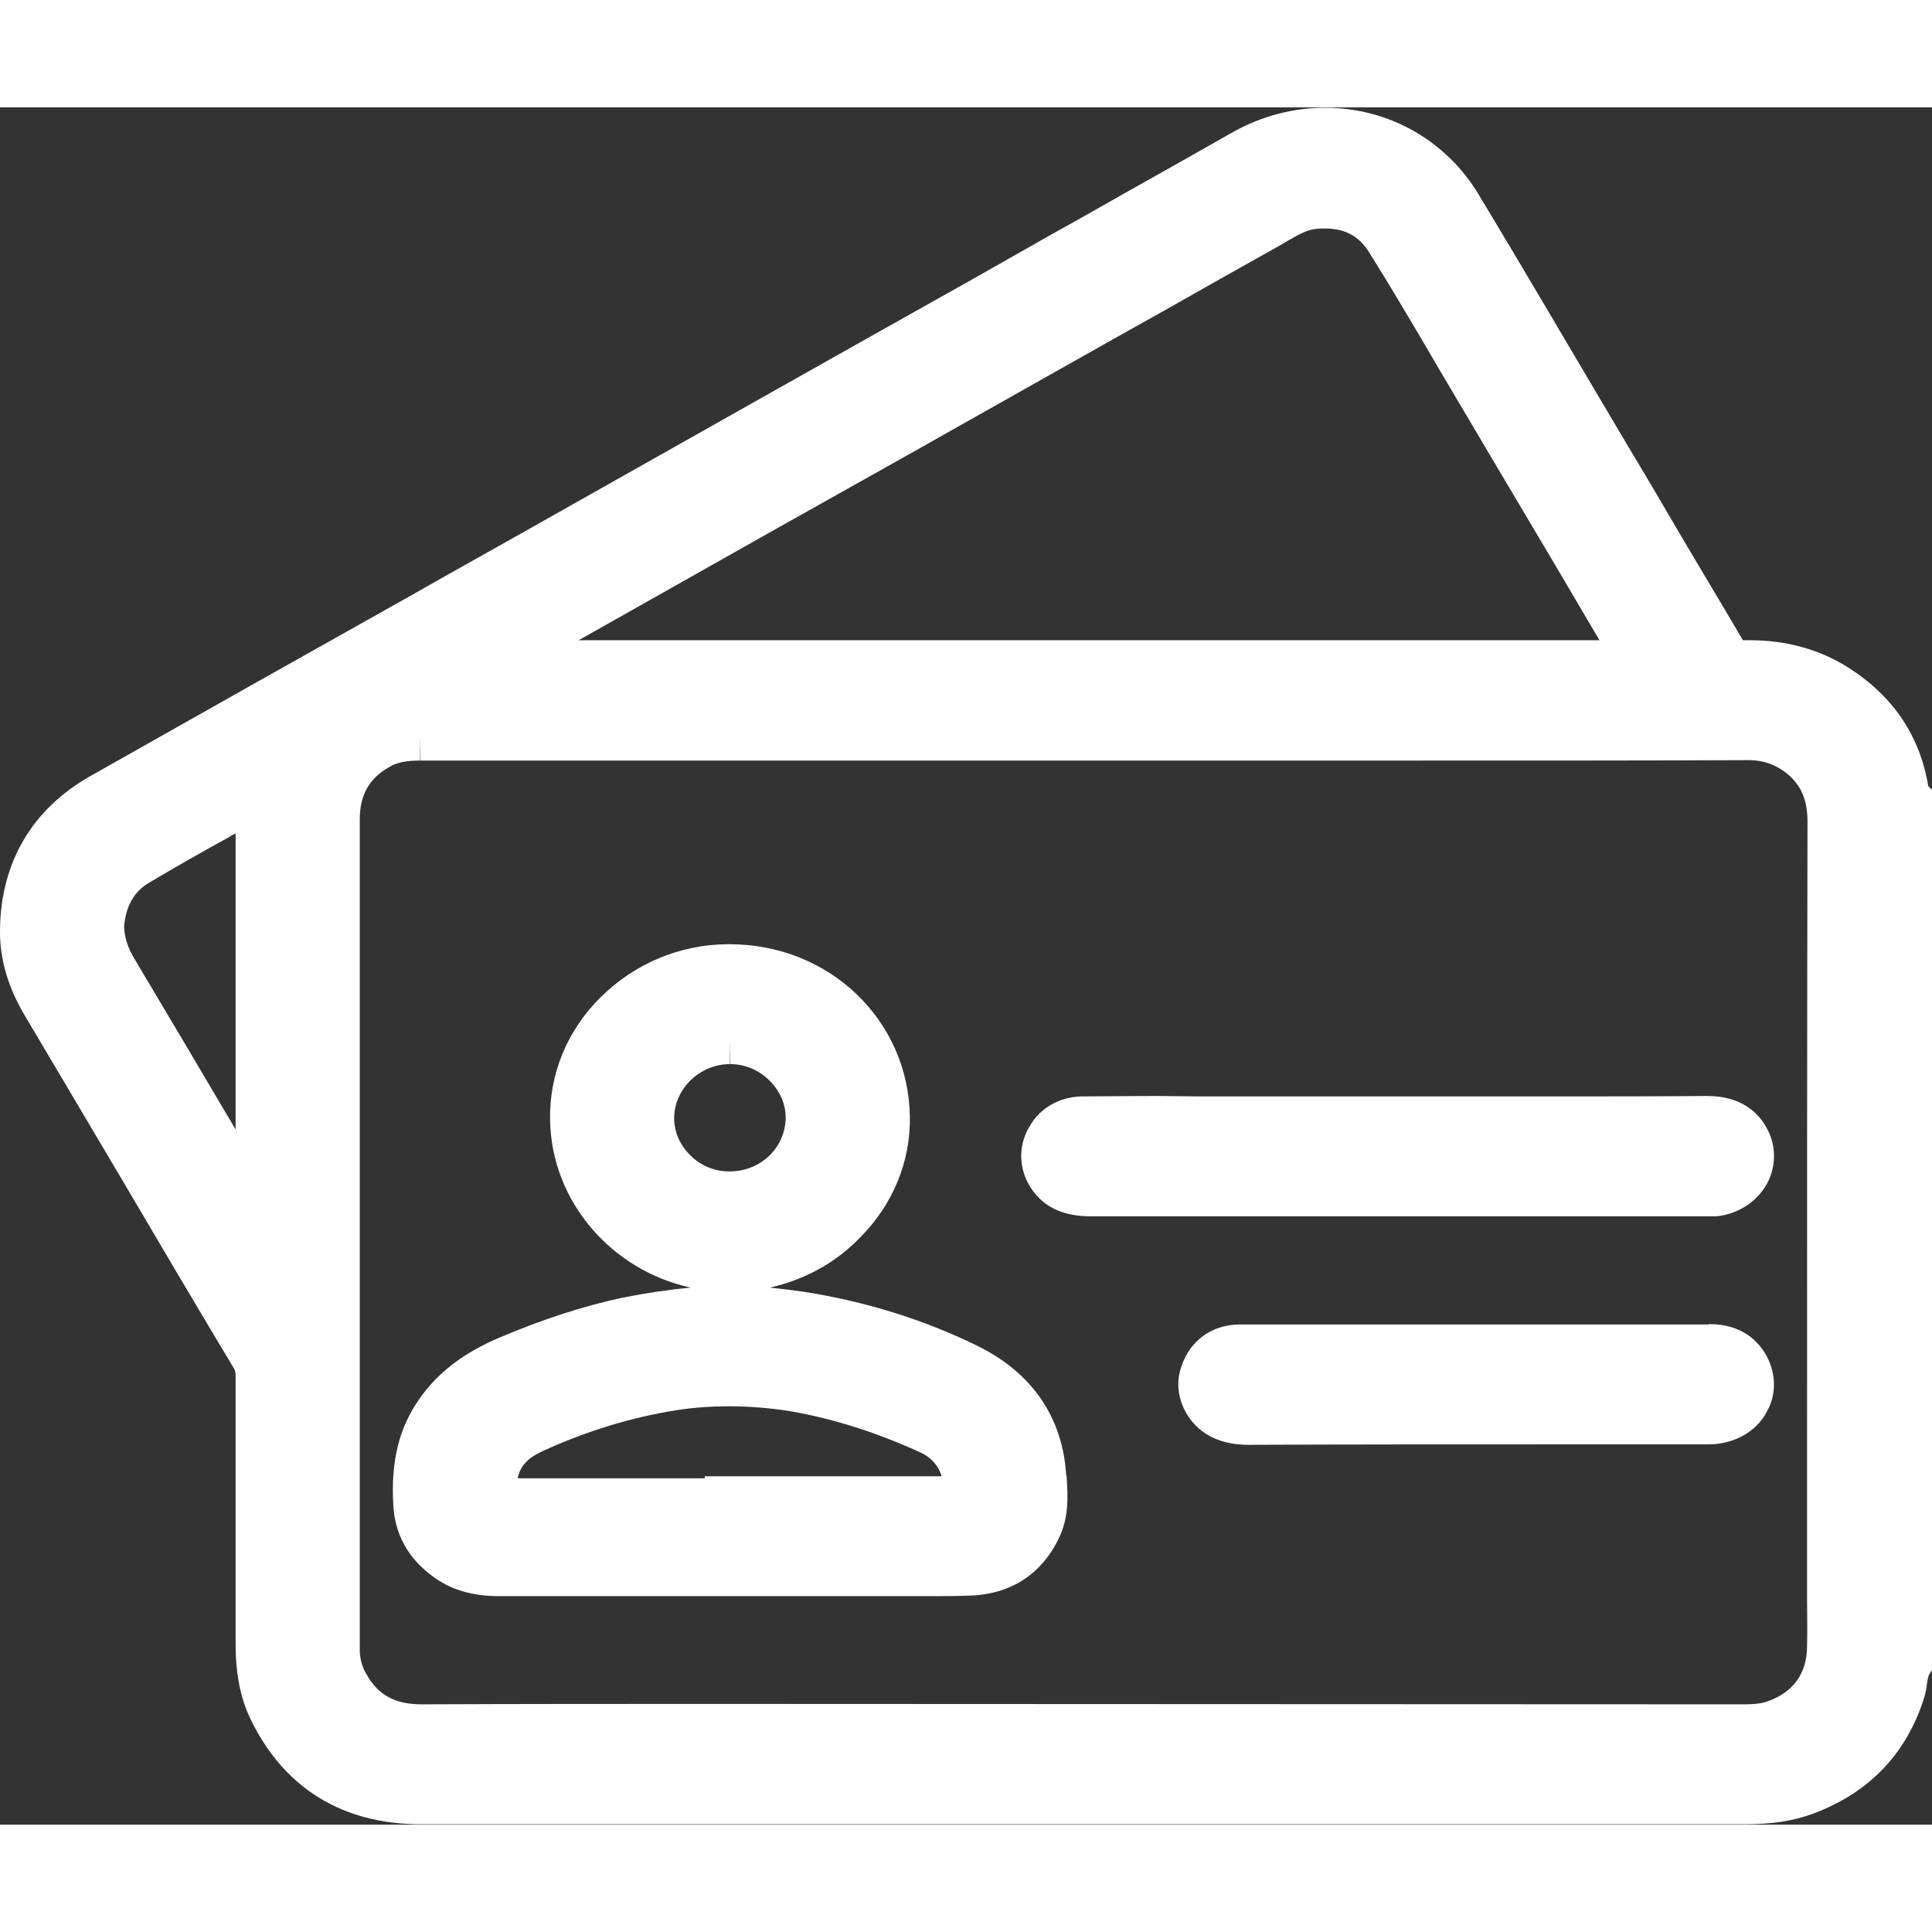 <?xml version="1.0" encoding="UTF-8"?> <svg xmlns="http://www.w3.org/2000/svg" xmlns:xlink="http://www.w3.org/1999/xlink" width="18px" height="18px" viewBox="0 0 18 16" version="1.1"><rect x="0" y="0" width="18" height="16" fill="#333333" stroke="none"/><g id="surface1"><path style=" stroke:none;fill-rule:nonzero;fill:rgb(100%,100%,100%);fill-opacity:1;" d="M 17.773 14.504 C 17.727 14.582 17.734 14.672 17.711 14.758 C 17.566 15.211 17.266 15.523 16.809 15.691 C 16.633 15.758 16.449 15.777 16.262 15.777 C 12.148 15.777 8.035 15.777 3.918 15.777 C 3.277 15.777 2.809 15.488 2.539 14.922 C 2.449 14.73 2.418 14.523 2.418 14.316 C 2.422 13.48 2.418 12.645 2.422 11.812 C 2.422 11.75 2.406 11.695 2.375 11.641 C 1.73 10.551 1.086 9.461 0.438 8.371 C 0.309 8.152 0.223 7.918 0.227 7.664 C 0.23 7.121 0.469 6.691 0.961 6.418 C 2.441 5.578 3.926 4.746 5.406 3.91 C 6.898 3.07 8.391 2.23 9.883 1.391 C 10.457 1.066 11.031 0.742 11.602 0.418 C 12.309 0.023 13.172 0.242 13.586 0.93 C 14.129 1.836 14.664 2.746 15.199 3.652 C 15.488 4.137 15.773 4.621 16.059 5.102 C 16.094 5.164 16.133 5.188 16.207 5.184 C 16.523 5.168 16.824 5.23 17.094 5.402 C 17.453 5.629 17.676 5.945 17.742 6.359 C 17.746 6.391 17.75 6.422 17.773 6.445 Z M 10.098 5.867 C 8.039 5.867 5.977 5.867 3.918 5.863 C 3.773 5.863 3.637 5.883 3.516 5.953 C 3.25 6.105 3.125 6.336 3.125 6.633 C 3.125 9.098 3.125 11.562 3.125 14.027 C 3.125 14.148 3.125 14.266 3.129 14.387 C 3.129 14.5 3.156 14.605 3.215 14.707 C 3.371 14.977 3.613 15.098 3.93 15.098 C 5.785 15.094 7.645 15.094 9.5 15.094 C 11.746 15.094 13.992 15.094 16.234 15.094 C 16.336 15.094 16.434 15.094 16.531 15.062 C 16.867 14.949 17.062 14.688 17.062 14.336 C 17.066 14.125 17.062 13.914 17.062 13.699 C 17.062 11.355 17.062 9.008 17.066 6.66 C 17.066 6.551 17.055 6.445 17.016 6.34 C 16.922 6.078 16.637 5.863 16.297 5.863 C 14.23 5.867 12.164 5.867 10.098 5.867 Z M 9.938 5.184 C 11.676 5.184 13.414 5.184 15.152 5.184 C 15.188 5.184 15.234 5.199 15.258 5.16 C 15.273 5.129 15.242 5.098 15.227 5.07 C 14.715 4.211 14.207 3.352 13.699 2.492 C 13.453 2.074 13.207 1.648 12.949 1.234 C 12.789 0.984 12.539 0.883 12.234 0.914 C 12.086 0.93 11.969 1.008 11.848 1.074 C 11.102 1.496 10.355 1.914 9.613 2.336 C 7.973 3.258 6.332 4.184 4.691 5.105 C 4.664 5.121 4.625 5.133 4.633 5.164 C 4.645 5.199 4.684 5.184 4.711 5.184 C 6.453 5.184 8.195 5.184 9.938 5.184 Z M 0.93 7.633 C 0.934 7.777 0.977 7.906 1.051 8.031 C 1.266 8.387 1.473 8.746 1.688 9.102 C 1.91 9.484 2.133 9.863 2.359 10.242 C 2.367 10.258 2.371 10.281 2.395 10.277 C 2.418 10.27 2.418 10.25 2.418 10.23 C 2.422 10.219 2.422 10.203 2.422 10.191 C 2.422 9.012 2.418 7.836 2.418 6.656 C 2.418 6.59 2.418 6.527 2.434 6.461 C 2.438 6.441 2.441 6.418 2.418 6.406 C 2.398 6.395 2.379 6.406 2.359 6.418 C 1.996 6.621 1.633 6.824 1.273 7.035 C 1.047 7.168 0.945 7.383 0.93 7.633 Z M 0.93 7.633 "></path><path style=" stroke:none;fill-rule:nonzero;fill:rgb(100%,100%,100%);fill-opacity:1;" d="M 6.797 13.652 C 6.082 13.652 5.367 13.648 4.652 13.652 C 4.473 13.652 4.305 13.617 4.16 13.508 C 3.992 13.379 3.898 13.215 3.887 13.004 C 3.871 12.703 3.914 12.414 4.094 12.156 C 4.258 11.922 4.484 11.773 4.746 11.66 C 5.105 11.512 5.469 11.383 5.848 11.305 C 6.379 11.191 6.91 11.164 7.453 11.25 C 7.992 11.336 8.508 11.492 8.996 11.73 C 9.43 11.941 9.68 12.285 9.711 12.762 C 9.719 12.922 9.73 13.09 9.656 13.242 C 9.527 13.512 9.301 13.645 9 13.648 C 8.711 13.652 8.426 13.652 8.141 13.652 C 7.691 13.652 7.242 13.652 6.797 13.652 Z M 6.793 12.992 C 6.793 12.984 6.793 12.977 6.793 12.973 C 7.504 12.973 8.215 12.973 8.922 12.973 C 8.973 12.973 9.004 12.961 9.008 12.906 C 9.031 12.664 8.91 12.445 8.68 12.34 C 8.273 12.152 7.852 12.012 7.402 11.934 C 7.027 11.871 6.652 11.863 6.277 11.922 C 5.816 11.992 5.379 12.129 4.957 12.32 C 4.715 12.434 4.578 12.609 4.594 12.883 C 4.598 12.988 4.594 12.988 4.703 12.992 C 5.398 12.992 6.098 12.992 6.793 12.992 Z M 6.793 12.992 "></path><path style=" stroke:none;fill-rule:nonzero;fill:rgb(100%,100%,100%);fill-opacity:1;" d="M 8.25 9.406 C 8.266 10.152 7.629 10.789 6.855 10.816 C 6.07 10.848 5.363 10.246 5.352 9.43 C 5.336 8.668 5.98 8.023 6.781 8.012 C 7.578 8.004 8.238 8.605 8.25 9.406 Z M 6.797 10.133 C 7.207 10.137 7.543 9.816 7.547 9.418 C 7.551 9.027 7.207 8.695 6.805 8.695 C 6.398 8.691 6.055 9.02 6.055 9.414 C 6.055 9.809 6.391 10.133 6.797 10.133 Z M 6.797 10.133 "></path><path style=" stroke:none;fill-rule:nonzero;fill:rgb(100%,100%,100%);fill-opacity:1;" d="M 13.023 9.434 C 13.984 9.434 14.945 9.434 15.91 9.43 C 16.062 9.43 16.184 9.477 16.258 9.609 C 16.383 9.828 16.23 10.09 15.969 10.113 C 15.941 10.113 15.91 10.113 15.883 10.113 C 13.973 10.113 12.066 10.113 10.16 10.113 C 10.004 10.113 9.871 10.078 9.789 9.941 C 9.656 9.715 9.816 9.438 10.082 9.434 C 10.586 9.43 11.09 9.434 11.594 9.434 C 12.07 9.434 12.547 9.434 13.023 9.434 Z M 13.023 9.434 "></path><path style=" stroke:none;fill-rule:nonzero;fill:rgb(100%,100%,100%);fill-opacity:1;" d="M 13.754 11.559 C 14.477 11.559 15.199 11.559 15.922 11.559 C 16.074 11.555 16.191 11.609 16.262 11.738 C 16.375 11.953 16.242 12.195 15.988 12.234 C 15.949 12.238 15.914 12.238 15.875 12.238 C 14.461 12.242 13.047 12.238 11.633 12.242 C 11.547 12.242 11.465 12.23 11.391 12.195 C 11.258 12.125 11.18 11.965 11.211 11.832 C 11.254 11.664 11.375 11.559 11.551 11.559 C 12.238 11.559 12.93 11.559 13.617 11.559 C 13.66 11.559 13.707 11.559 13.754 11.559 Z M 13.754 11.559 "></path><path style=" stroke:none;fill-rule:nonzero;fill:rgb(100%,100%,100%);fill-opacity:1;" d="M 17.219 5.219 C 16.953 5.051 16.645 4.965 16.305 4.965 C 16.281 4.965 16.258 4.965 16.238 4.965 C 16.035 4.617 15.824 4.27 15.625 3.93 L 15.398 3.543 C 15.234 3.27 15.07 2.992 14.906 2.715 C 14.539 2.094 14.16 1.449 13.781 0.82 C 13.477 0.309 12.938 0.004 12.344 0.004 C 12.047 0.004 11.754 0.082 11.488 0.23 C 11.164 0.414 10.84 0.598 10.512 0.781 C 10.266 0.922 10.016 1.062 9.77 1.199 L 9.074 1.594 C 7.812 2.301 6.555 3.012 5.293 3.723 C 4.805 4 4.312 4.273 3.824 4.551 C 2.848 5.098 1.836 5.668 0.848 6.227 C 0.301 6.535 0.008 7.031 0 7.66 C -0.004 7.934 0.074 8.203 0.242 8.48 C 0.539 8.98 0.836 9.484 1.133 9.984 C 1.48 10.574 1.828 11.164 2.18 11.75 C 2.191 11.77 2.195 11.785 2.195 11.809 C 2.195 12.348 2.195 12.883 2.195 13.418 C 2.195 13.719 2.195 14.016 2.195 14.316 C 2.195 14.586 2.238 14.816 2.332 15.012 C 2.641 15.656 3.188 15.996 3.918 15.996 C 5.902 15.996 7.883 15.996 9.867 15.996 C 11.41 15.996 12.953 15.996 14.496 15.996 L 16.262 15.996 C 16.512 15.996 16.707 15.965 16.891 15.898 C 17.414 15.703 17.762 15.34 17.926 14.82 C 17.941 14.773 17.949 14.727 17.953 14.688 C 17.957 14.656 17.965 14.621 17.969 14.609 L 18 14.559 L 18 6.359 L 17.965 6.324 C 17.887 5.855 17.637 5.484 17.219 5.219 Z M 1.715 8.711 C 1.562 8.453 1.402 8.184 1.246 7.922 C 1.191 7.828 1.16 7.734 1.156 7.633 C 1.172 7.441 1.25 7.305 1.391 7.223 C 1.641 7.074 1.895 6.93 2.145 6.793 C 2.16 6.781 2.176 6.773 2.195 6.766 L 2.195 9.523 Z M 7.199 3.945 C 8.043 3.473 8.883 3 9.727 2.523 C 10.082 2.324 10.438 2.121 10.797 1.922 C 11.184 1.703 11.57 1.484 11.961 1.266 L 12 1.242 C 12.094 1.188 12.176 1.141 12.258 1.133 C 12.289 1.129 12.316 1.129 12.344 1.129 C 12.531 1.129 12.66 1.199 12.754 1.348 C 12.945 1.652 13.129 1.965 13.309 2.27 C 13.375 2.383 13.438 2.492 13.504 2.602 C 13.832 3.156 14.16 3.711 14.488 4.262 L 14.902 4.965 C 13.582 4.965 12.266 4.965 10.945 4.965 L 8.953 4.965 C 7.766 4.965 6.578 4.965 5.391 4.965 C 5.992 4.625 6.598 4.285 7.199 3.945 Z M 16.836 13.891 C 16.836 14.039 16.84 14.188 16.836 14.336 C 16.836 14.594 16.703 14.773 16.457 14.855 C 16.398 14.875 16.32 14.879 16.234 14.879 C 14.82 14.879 6.672 14.875 6.672 14.875 C 5.758 14.875 4.844 14.875 3.93 14.879 C 3.68 14.879 3.523 14.793 3.414 14.598 C 3.375 14.535 3.355 14.461 3.352 14.383 C 3.352 14.297 3.352 14.207 3.352 14.125 L 3.352 14.027 C 3.352 14.027 3.352 12.016 3.352 12.016 C 3.352 10.219 3.352 8.426 3.352 6.633 C 3.352 6.406 3.441 6.25 3.629 6.145 C 3.699 6.102 3.789 6.086 3.914 6.086 L 3.914 5.867 L 3.918 6.086 C 5.172 6.086 6.426 6.086 7.68 6.086 L 10.098 6.086 C 10.609 6.086 11.125 6.086 11.637 6.086 C 12.164 6.086 12.691 6.086 13.219 6.086 C 14.457 6.086 15.406 6.086 16.297 6.082 C 16.551 6.082 16.742 6.25 16.801 6.414 C 16.828 6.484 16.84 6.562 16.84 6.66 C 16.836 8.633 16.836 10.605 16.836 12.578 Z M 16.836 13.891 "></path><path style=" stroke:none;fill-rule:nonzero;fill:rgb(100%,100%,100%);fill-opacity:1;" d="M 9.934 12.75 C 9.902 12.203 9.613 11.785 9.098 11.535 C 8.602 11.293 8.062 11.125 7.488 11.035 C 7.383 11.02 7.277 11.008 7.172 10.996 C 7.488 10.926 7.781 10.77 8.012 10.531 C 8.32 10.223 8.484 9.82 8.477 9.406 C 8.465 8.504 7.727 7.797 6.797 7.797 L 6.777 7.797 C 6.332 7.801 5.914 7.977 5.598 8.289 C 5.285 8.598 5.117 9.004 5.125 9.434 C 5.137 10.195 5.699 10.836 6.434 10.996 C 6.227 11.016 6.016 11.047 5.801 11.09 C 5.438 11.168 5.062 11.289 4.656 11.461 C 4.316 11.605 4.078 11.789 3.906 12.035 C 3.719 12.301 3.641 12.613 3.664 13.016 C 3.676 13.285 3.797 13.512 4.023 13.68 C 4.191 13.809 4.395 13.871 4.652 13.871 C 4.977 13.871 5.301 13.871 5.621 13.871 L 8.148 13.871 C 8.227 13.871 8.309 13.871 8.387 13.871 C 8.465 13.871 8.547 13.871 8.625 13.871 C 8.773 13.871 8.895 13.871 9.004 13.867 C 9.398 13.863 9.695 13.68 9.863 13.336 C 9.961 13.137 9.949 12.941 9.938 12.766 L 9.938 12.75 Z M 6.281 9.418 C 6.281 9.145 6.52 8.914 6.801 8.914 L 6.801 8.695 L 6.805 8.914 C 6.938 8.914 7.07 8.969 7.168 9.066 C 7.266 9.164 7.32 9.285 7.32 9.414 C 7.316 9.695 7.086 9.914 6.797 9.914 C 6.66 9.914 6.531 9.863 6.434 9.766 C 6.336 9.672 6.281 9.547 6.281 9.418 Z M 7.605 12.754 L 6.566 12.754 L 6.566 12.773 L 4.824 12.773 C 4.844 12.66 4.918 12.582 5.055 12.52 C 5.465 12.332 5.887 12.203 6.312 12.137 C 6.469 12.113 6.629 12.102 6.789 12.102 C 6.977 12.102 7.168 12.117 7.363 12.148 C 7.773 12.219 8.172 12.348 8.582 12.535 C 8.68 12.582 8.746 12.66 8.773 12.754 C 8.383 12.754 7.992 12.754 7.605 12.754 Z M 7.605 12.754 "></path><path style=" stroke:none;fill-rule:nonzero;fill:rgb(100%,100%,100%);fill-opacity:1;" d="M 15.902 10.332 C 15.926 10.332 15.957 10.332 15.992 10.332 C 16.191 10.312 16.367 10.199 16.461 10.031 C 16.551 9.867 16.551 9.668 16.457 9.504 C 16.383 9.371 16.227 9.211 15.906 9.211 C 15.43 9.215 14.953 9.215 14.477 9.215 L 11.543 9.215 C 11.418 9.215 11.293 9.215 11.168 9.215 C 11.043 9.215 10.918 9.211 10.793 9.211 C 10.504 9.211 10.285 9.215 10.078 9.215 C 9.875 9.219 9.691 9.32 9.594 9.492 C 9.488 9.664 9.488 9.875 9.594 10.051 C 9.707 10.238 9.895 10.332 10.16 10.332 C 11.508 10.332 12.855 10.332 14.203 10.332 Z M 15.902 10.332 "></path><path style=" stroke:none;fill-rule:nonzero;fill:rgb(100%,100%,100%);fill-opacity:1;" d="M 15.922 11.34 C 15.582 11.34 15.242 11.34 14.902 11.34 L 12.848 11.34 C 12.418 11.34 11.984 11.34 11.551 11.34 C 11.273 11.34 11.059 11.512 10.992 11.781 C 10.934 12.012 11.059 12.273 11.285 12.387 C 11.41 12.449 11.535 12.461 11.629 12.461 L 11.633 12.461 C 12.559 12.457 13.48 12.457 14.406 12.457 L 15.875 12.457 C 15.914 12.457 15.965 12.457 16.023 12.449 C 16.219 12.418 16.383 12.309 16.465 12.145 C 16.551 11.988 16.547 11.801 16.461 11.637 C 16.387 11.5 16.234 11.336 15.922 11.336 Z M 15.922 11.34 "></path></g></svg> 